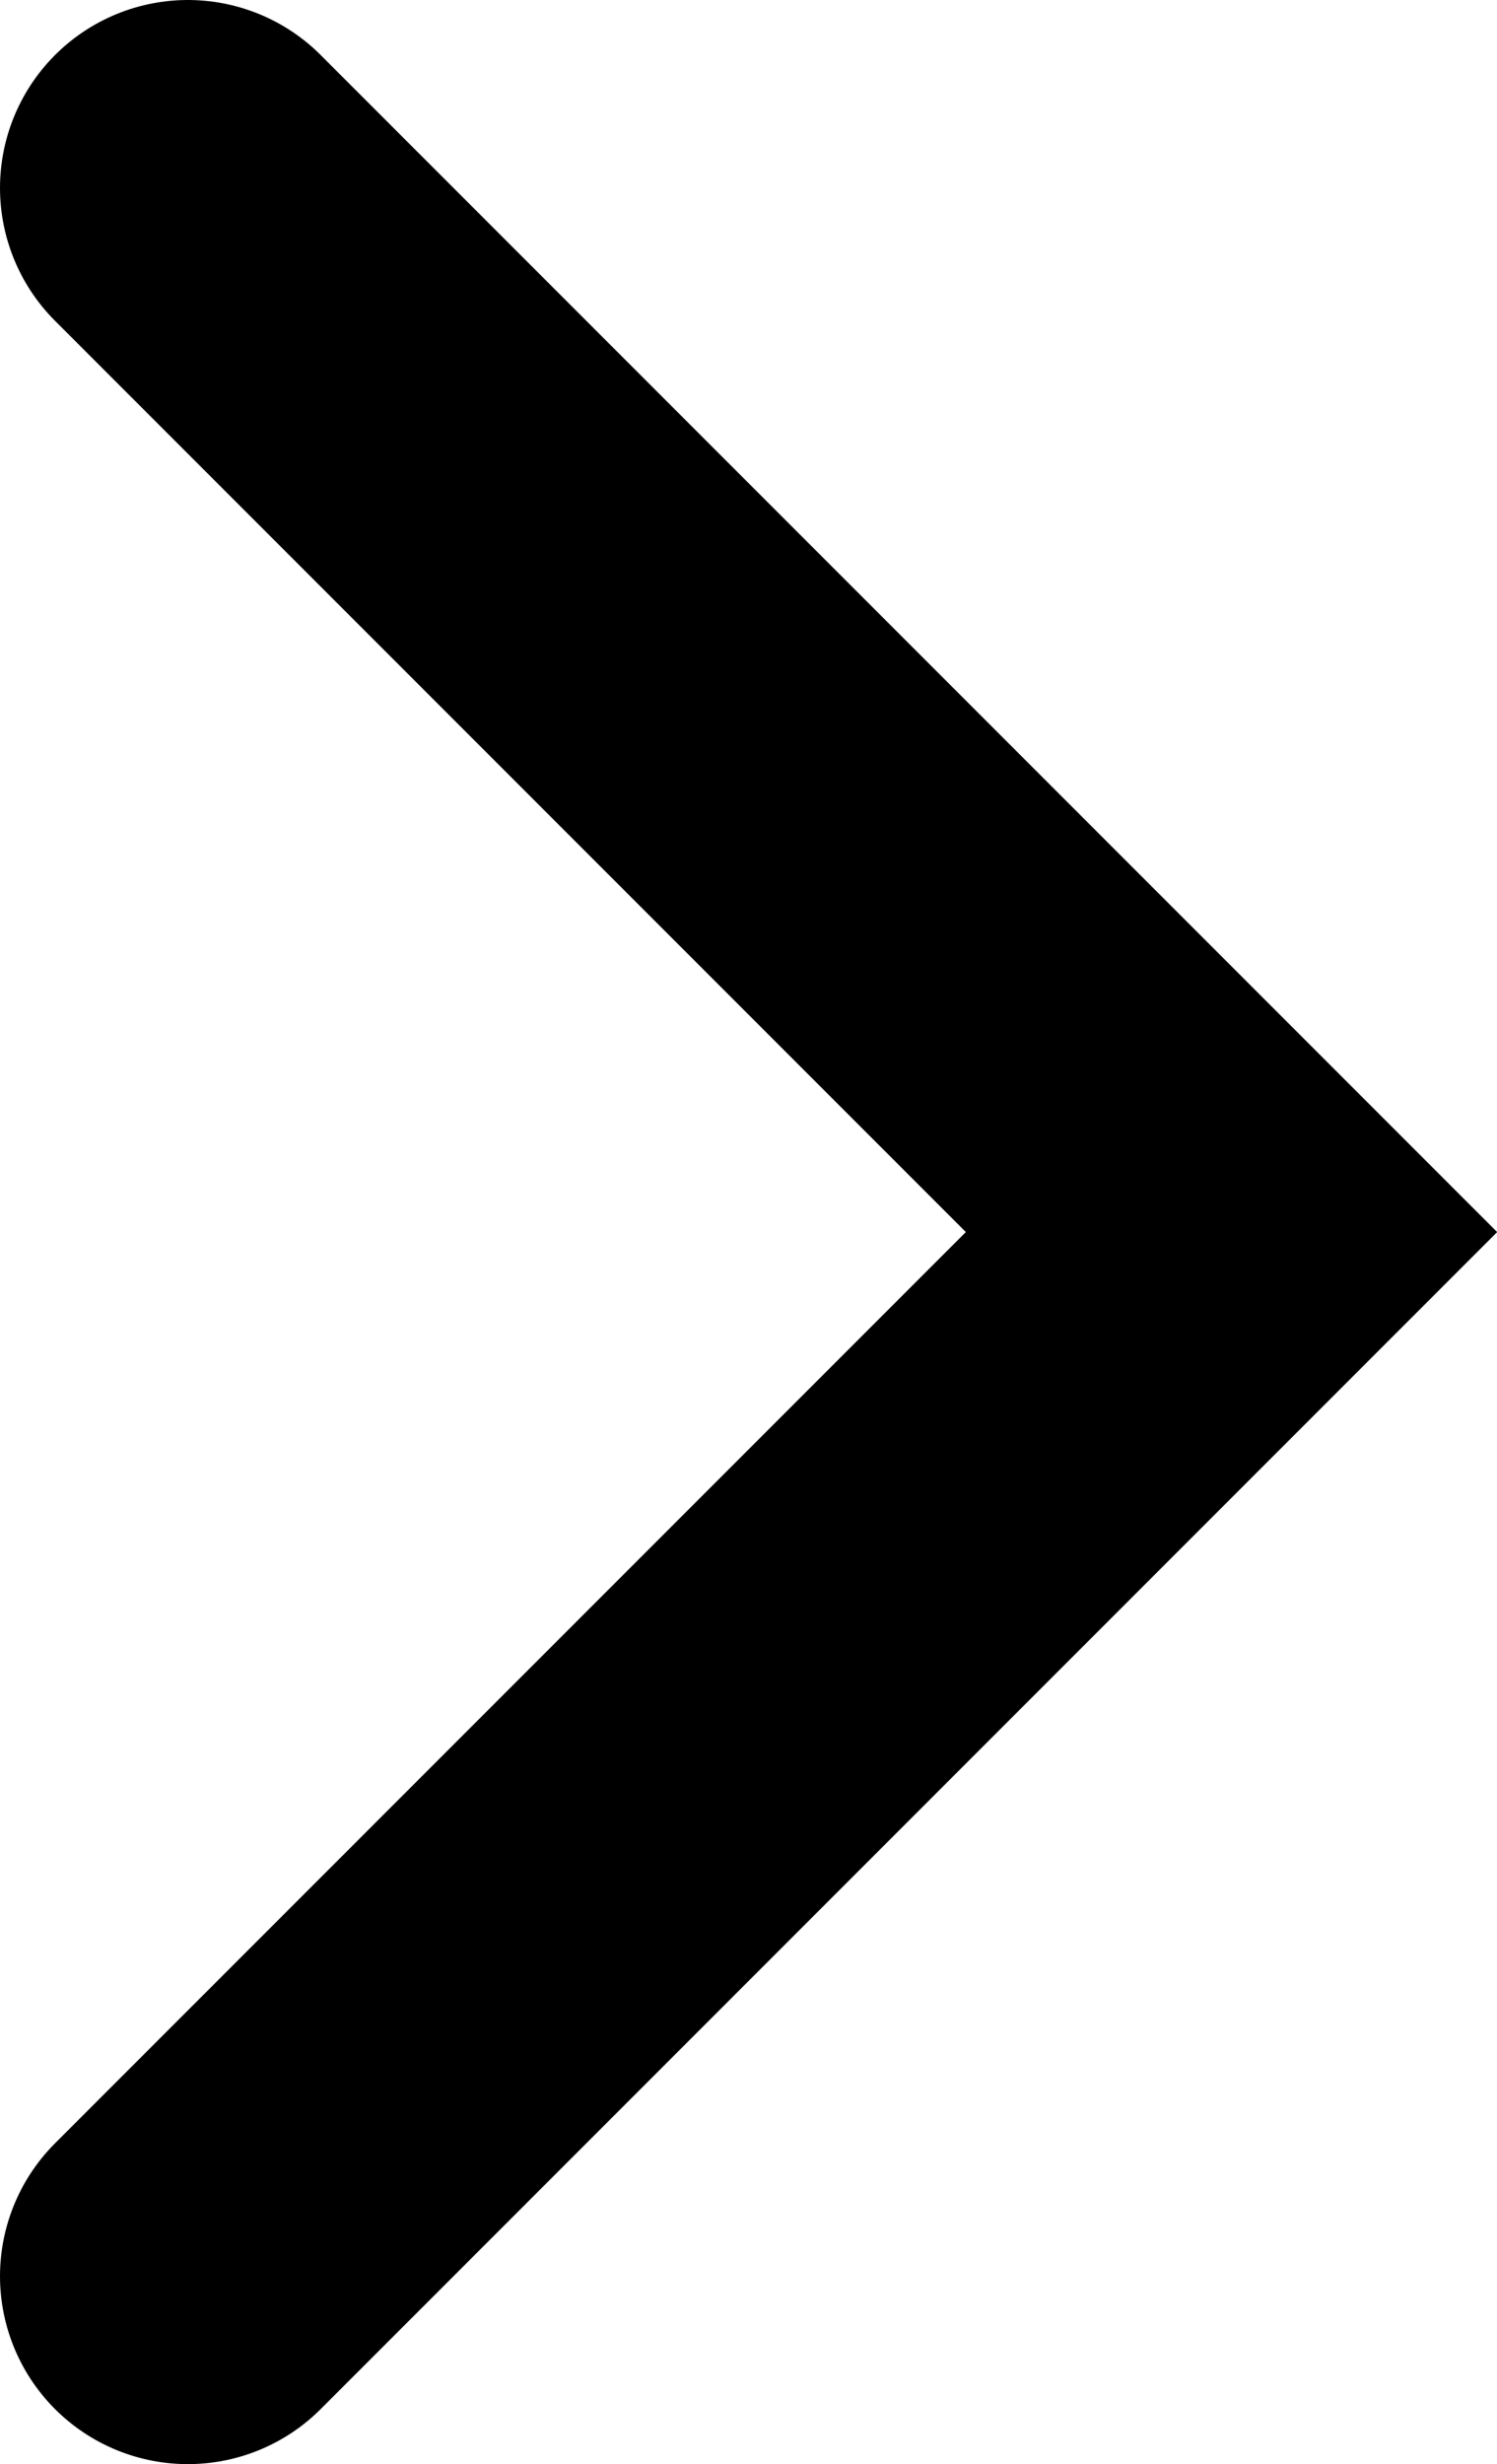 <?xml version="1.0" encoding="UTF-8"?>
<svg xmlns="http://www.w3.org/2000/svg" viewBox="0 0 17.93 29.5">
  <defs>
    <style>.cls-1{fill:none;stroke:#000;stroke-linecap:round;stroke-width:4.5px;}</style>
  </defs>
  <g id="Ebene_2" data-name="Ebene 2">
    <g id="Icons">
      <polyline class="cls-1" points="2.25 2.25 14.75 14.75 2.25 27.25"></polyline>
    </g>
  </g>
</svg>
